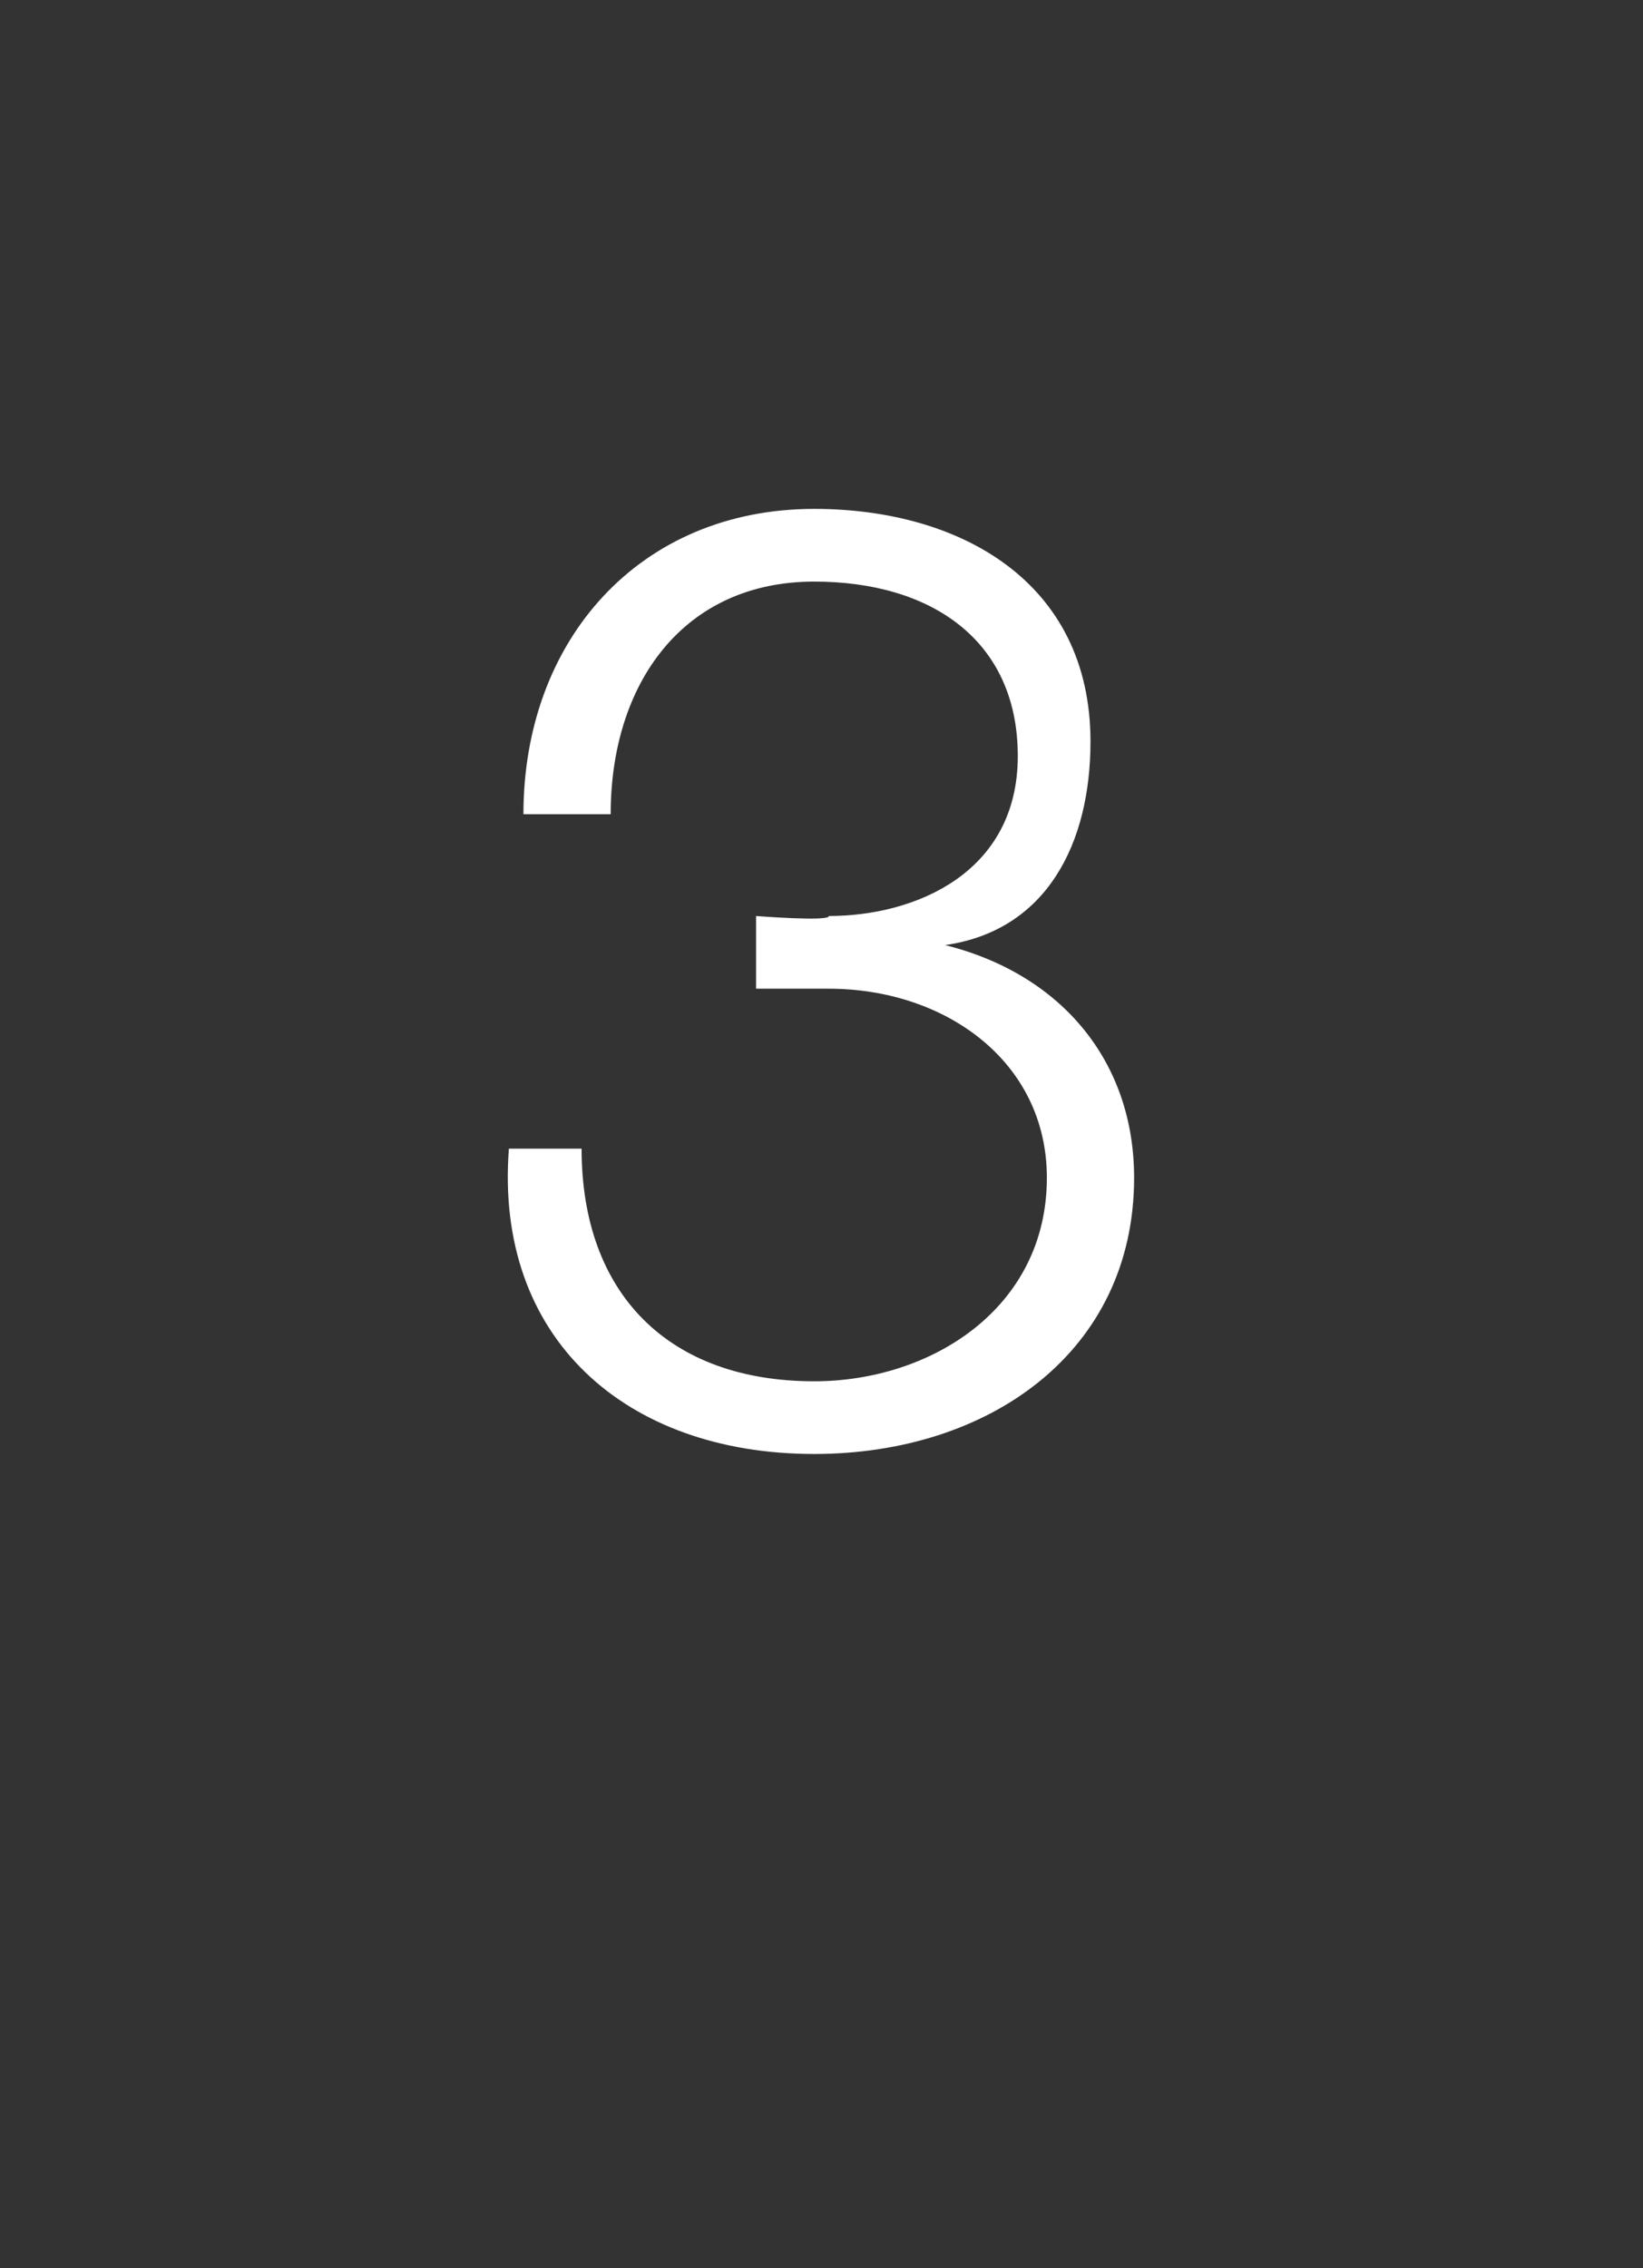 <?xml version="1.0" standalone="no"?><!DOCTYPE svg PUBLIC "-//W3C//DTD SVG 1.1//EN" "http://www.w3.org/Graphics/SVG/1.1/DTD/svg11.dtd"><svg xmlns="http://www.w3.org/2000/svg" version="1.1" width="11.3px" height="15.6px" viewBox="0 -1 11.3 15.6" style="top:-1px"><rect x="0" y="-1" width="11.3" height="15.6" fill="#333333" stroke="none"/><desc>3</desc><defs/><g id="Polygon80138"><path d="m4 6.9c0 1 .6 1.6 1.6 1.6c.8 0 1.6-.5 1.6-1.4c0-.8-.7-1.3-1.5-1.3h-.5v-.5s.51.04.5 0C6.3 5.3 7 5 7 4.2C7 3.4 6.4 3 5.6 3c-.9 0-1.4.7-1.4 1.6h-.6c0-1.2.8-2.1 2-2.1c1 0 1.9.5 1.9 1.6c0 .7-.3 1.3-1 1.4c.8.2 1.3.8 1.3 1.6c0 1.2-1 1.9-2.2 1.9c-1.3 0-2.2-.8-2.1-2.1h.5z" stroke="none" fill="#fff"/></g></svg>